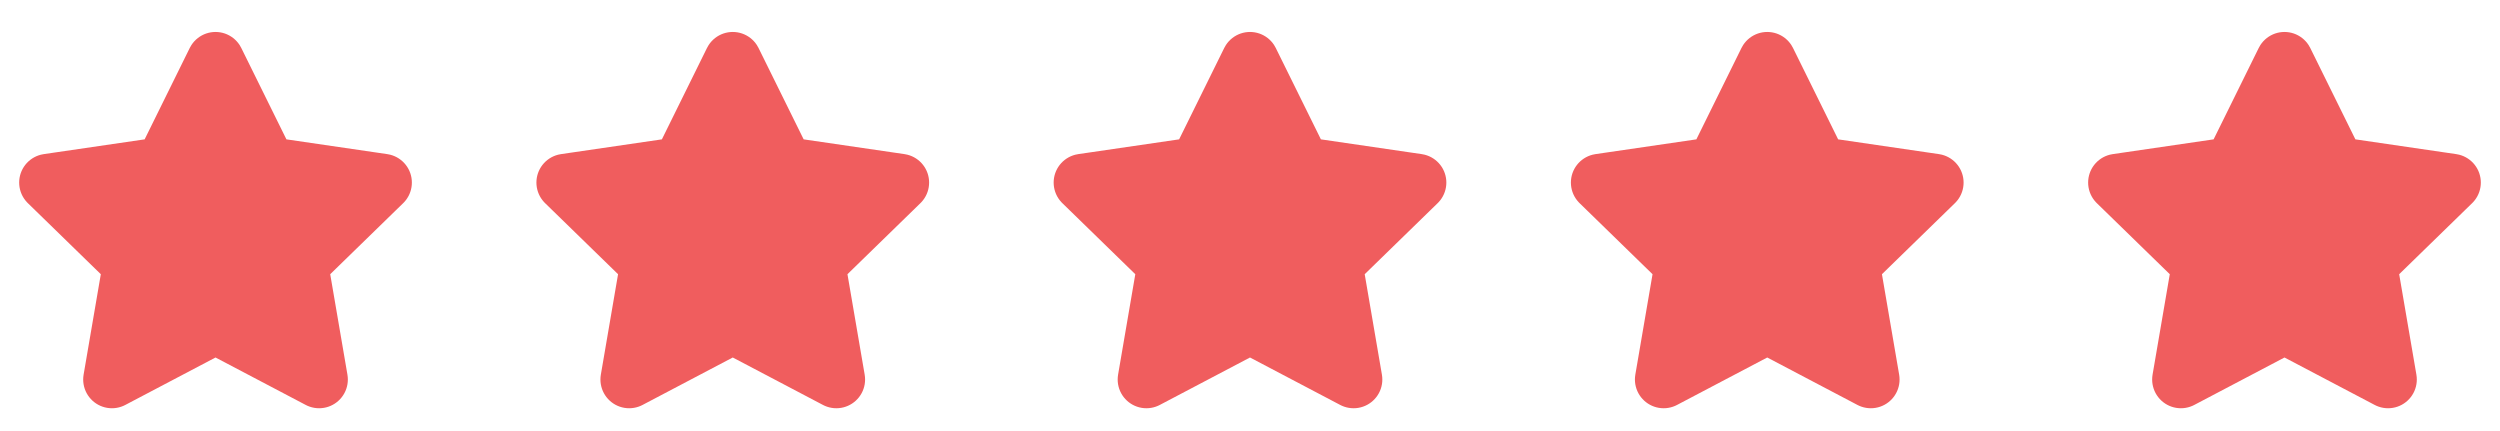 <svg width="87" height="15" viewBox="0 0 87 15" fill="none" xmlns="http://www.w3.org/2000/svg">
<g clip-path="url(#clip0_1_531)">
<path d="M7.5 2.112L9.303 5.763L13.333 6.353L10.417 9.193L11.105 13.207L7.5 11.311L3.895 13.207L4.583 9.193L1.667 6.353L5.698 5.763L7.5 2.112Z" fill="#F05D5E" stroke="#F05D5E" stroke-width="2" stroke-linecap="round" stroke-linejoin="round"/>
</g>
<g clip-path="url(#clip1_1_531)">
<path d="M25.5 2.112L27.303 5.763L31.333 6.353L28.417 9.193L29.105 13.207L25.5 11.311L21.895 13.207L22.583 9.193L19.667 6.353L23.698 5.763L25.5 2.112Z" fill="#F05D5E" stroke="#F05D5E" stroke-width="2" stroke-linecap="round" stroke-linejoin="round"/>
</g>
<g clip-path="url(#clip2_1_531)">
<path d="M43.5 2.112L45.303 5.763L49.333 6.353L46.417 9.193L47.105 13.207L43.5 11.311L39.895 13.207L40.583 9.193L37.667 6.353L41.698 5.763L43.5 2.112Z" fill="#F05D5E" stroke="#F05D5E" stroke-width="2" stroke-linecap="round" stroke-linejoin="round"/>
</g>
<g clip-path="url(#clip3_1_531)">
<path d="M61.5 2.112L63.303 5.763L67.333 6.353L64.417 9.193L65.105 13.207L61.5 11.311L57.895 13.207L58.583 9.193L55.667 6.353L59.698 5.763L61.5 2.112Z" fill="#F05D5E" stroke="#F05D5E" stroke-width="2" stroke-linecap="round" stroke-linejoin="round"/>
</g>
<g clip-path="url(#clip4_1_531)">
<path d="M79.5 2.112L81.303 5.763L85.333 6.353L82.417 9.193L83.105 13.207L79.5 11.311L75.895 13.207L76.583 9.193L73.667 6.353L77.698 5.763L79.5 2.112Z" fill="#F05D5E" stroke="#F05D5E" stroke-width="2" stroke-linecap="round" stroke-linejoin="round"/>
</g>
<defs>
<clipPath id="clip0_1_531">
<rect width="14" height="14" fill="white" transform="translate(0.5 0.945)"/>
</clipPath>
<clipPath id="clip1_1_531">
<rect width="14" height="14" fill="white" transform="translate(18.5 0.945)"/>
</clipPath>
<clipPath id="clip2_1_531">
<rect width="14" height="14" fill="white" transform="translate(36.5 0.945)"/>
</clipPath>
<clipPath id="clip3_1_531">
<rect width="14" height="14" fill="white" transform="translate(54.5 0.945)"/>
</clipPath>
<clipPath id="clip4_1_531">
<rect width="14" height="14" fill="white" transform="translate(72.5 0.945)"/>
</clipPath>
</defs>
</svg>
